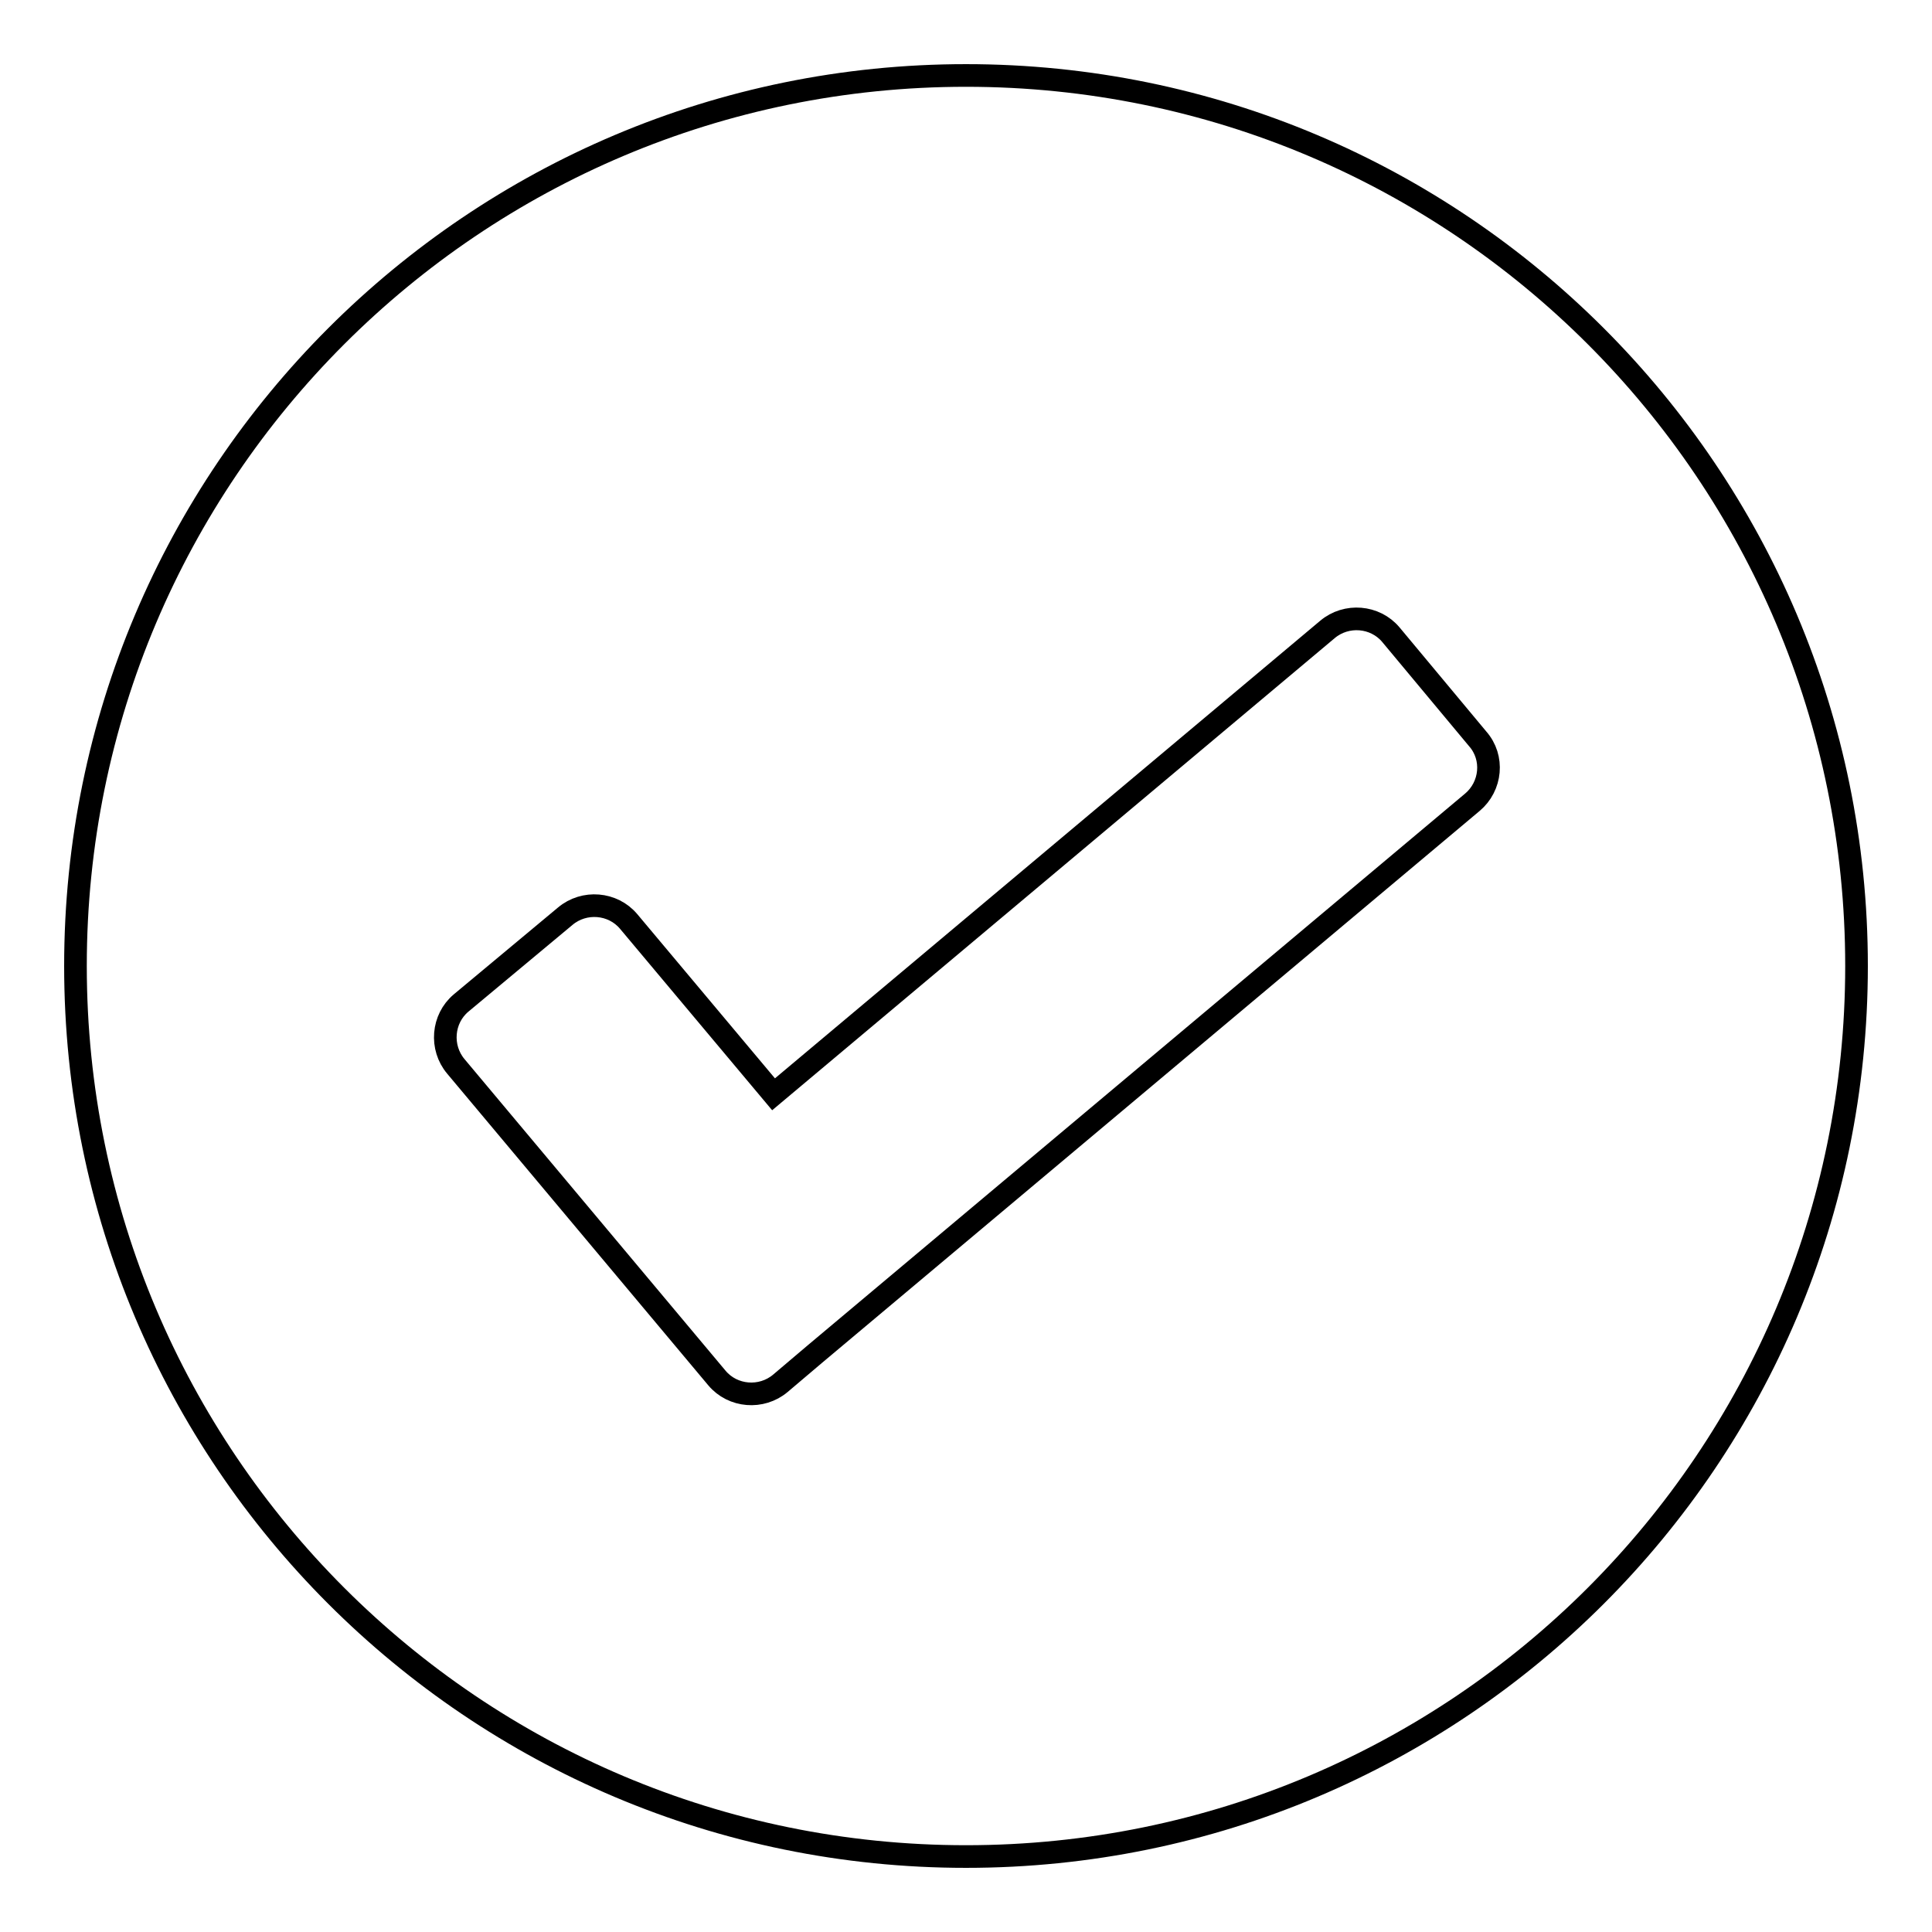 <?xml version="1.0" encoding="utf-8"?>
<!-- Svg Vector Icons : http://www.onlinewebfonts.com/icon -->
<!DOCTYPE svg PUBLIC "-//W3C//DTD SVG 1.1//EN" "http://www.w3.org/Graphics/SVG/1.1/DTD/svg11.dtd">
<svg version="1.1" xmlns="http://www.w3.org/2000/svg" xmlns:xlink="http://www.w3.org/1999/xlink" x="0px" y="0px" viewBox="0 0 256 256" enable-background="new 0 0 256 256" xml:space="preserve">
<g><g><path stroke-width="3" fill-opacity="0" stroke="#000000"  d="M10,128c0,65.2,52.8,118,118,118c65.2,0,118-52.8,118-118c0-65.2-52.8-118-118-118C62.8,10,10,62.8,10,128z"/><path stroke-width="3" fill-opacity="0" stroke="#000000"  d="M195.1,106.3L108,179.4l0,0l-4.6,3.9c-2.5,2.1-6.3,1.8-8.4-0.7l-34.6-41.3c-2.1-2.5-1.8-6.3,0.7-8.4l13.8-11.5c2.5-2.1,6.3-1.8,8.4,0.7l19.2,22.9l73.4-61.6c2.5-2.1,6.3-1.8,8.4,0.7l11.5,13.8C198,100.4,197.6,104.2,195.1,106.3z"/></g></g>
</svg>